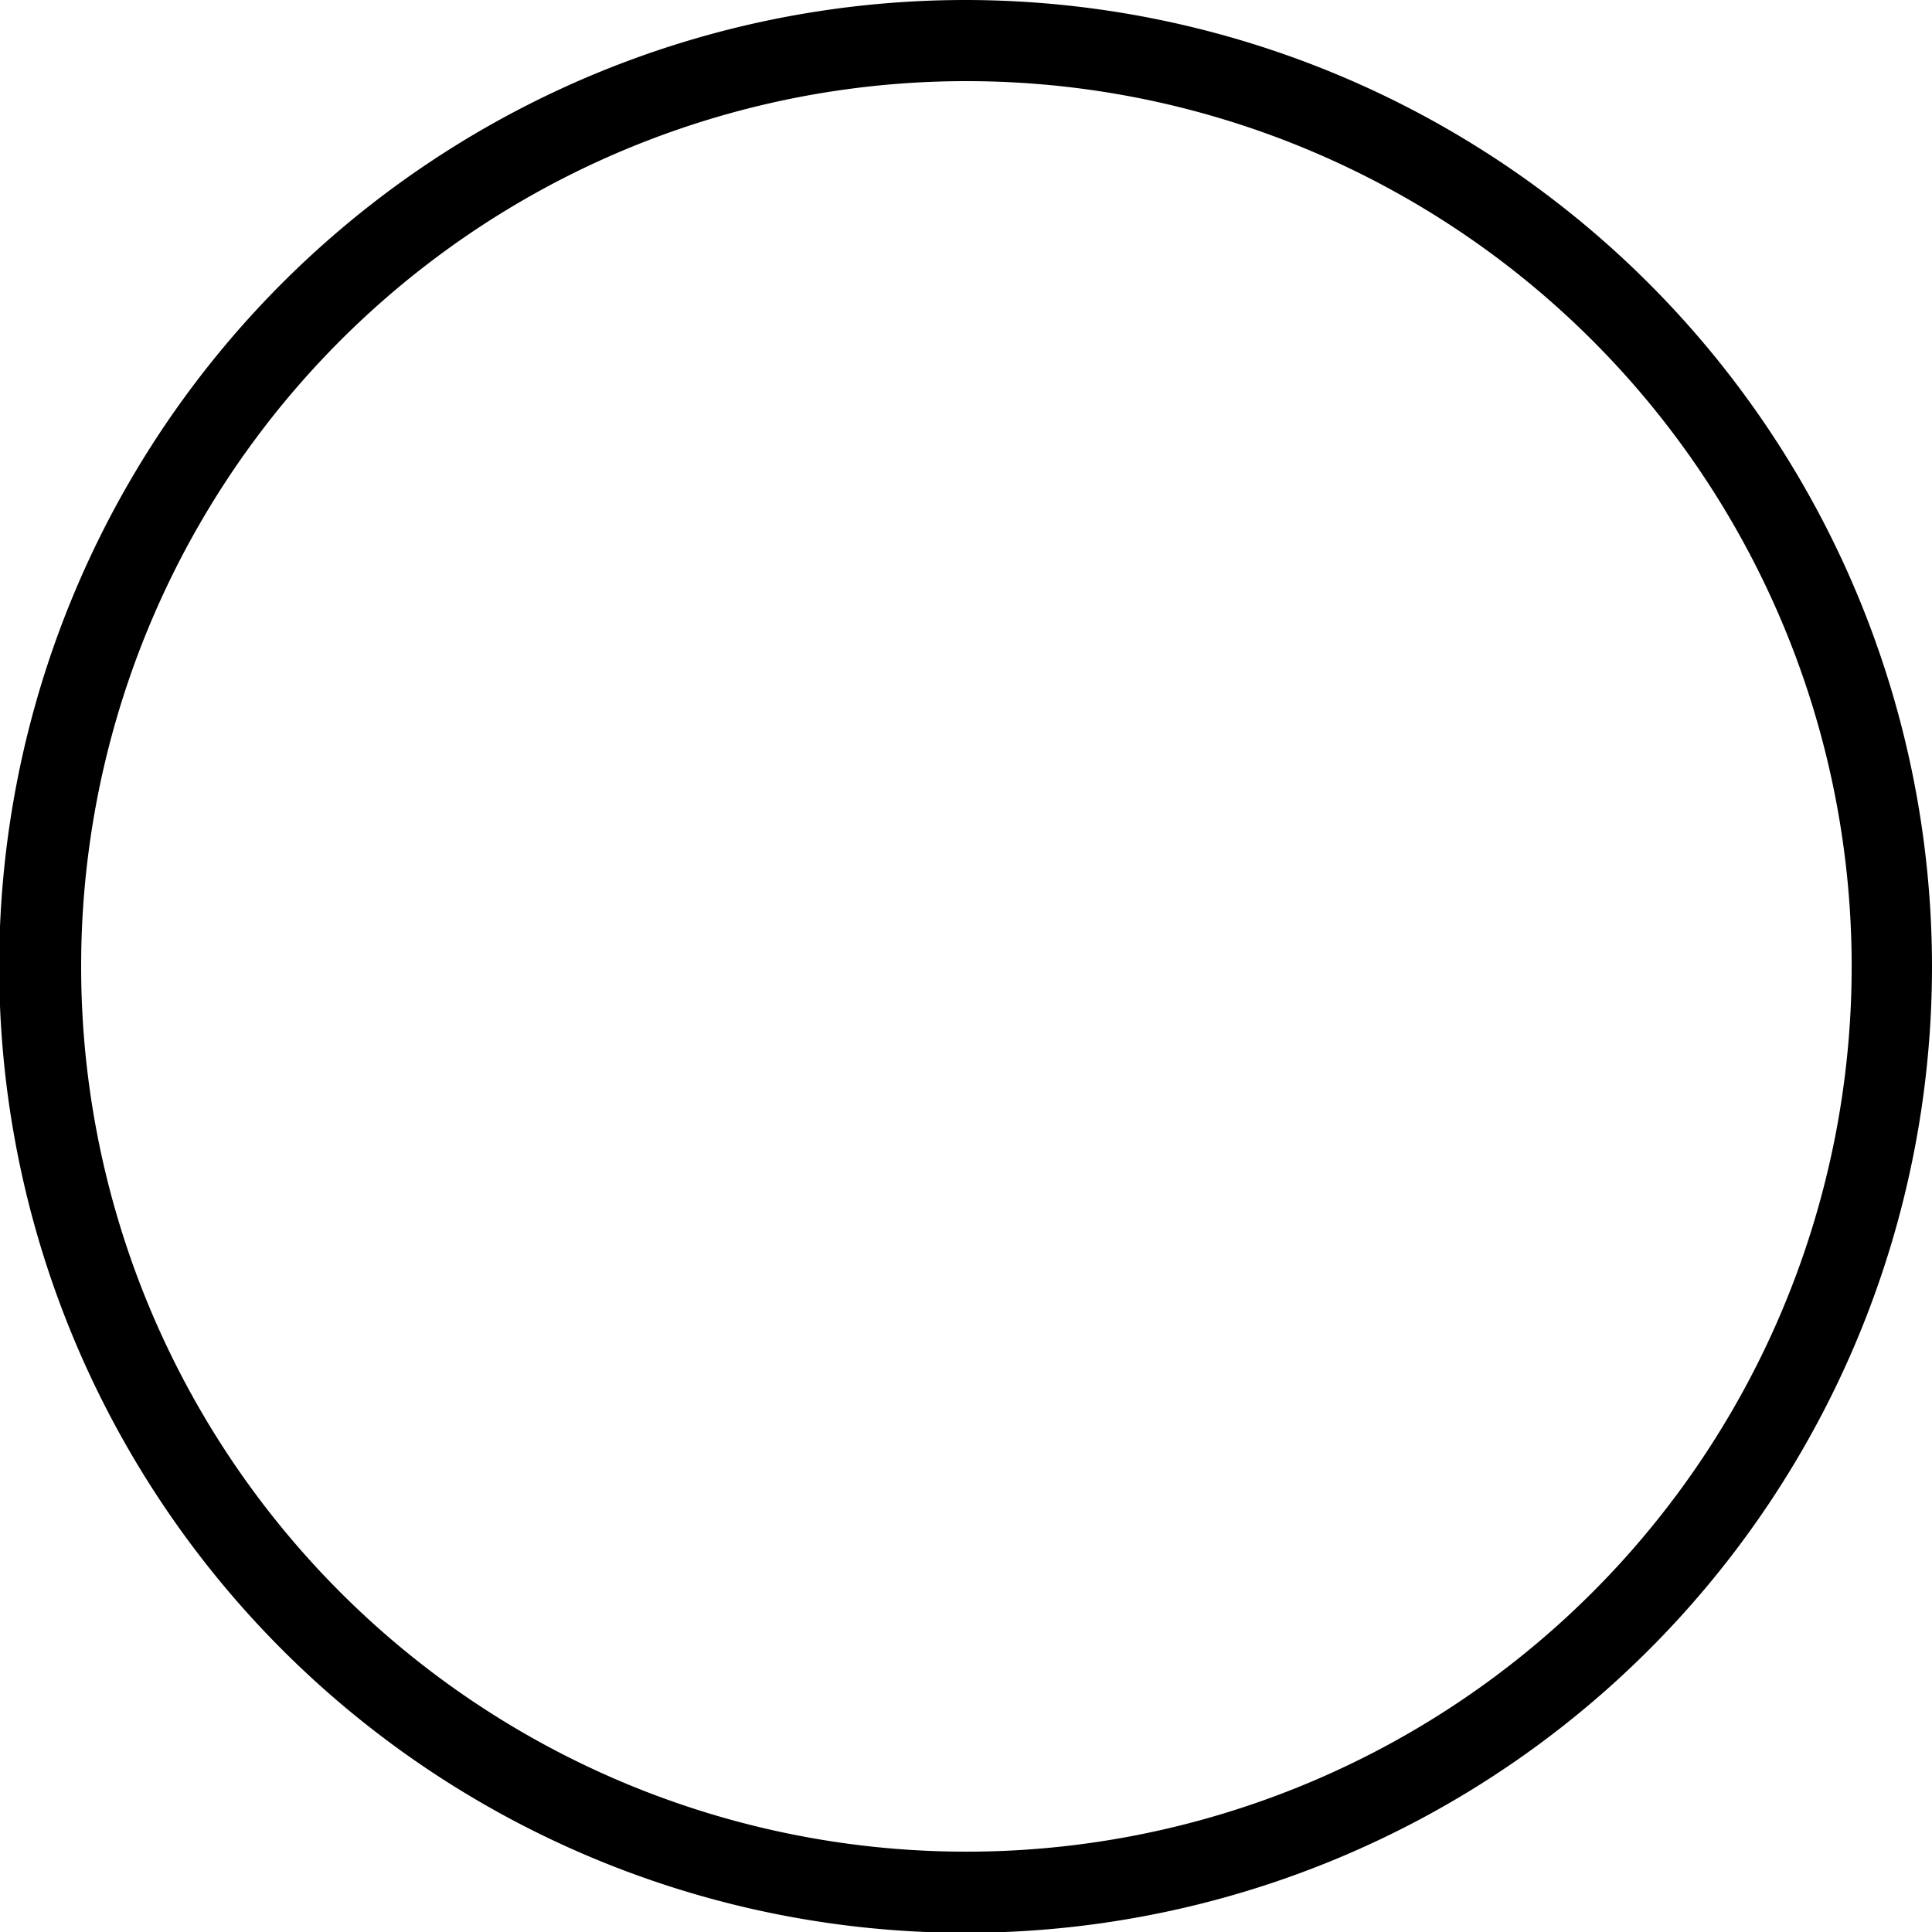 <svg id="Ebene_1" data-name="Ebene 1" xmlns="http://www.w3.org/2000/svg" viewBox="0 0 23.81 23.81">
    <title></title>
    <g id="close">
        <g id="Kontur">
            <path d="M11.91,1A10.91,10.91,0,1,1,1,11.91H1A10.91,10.91,0,0,1,11.91,1m0-1a11.91,11.91,0,1,0,11.9,11.92h0A11.92,11.92,0,0,0,11.91,0Z" />
        </g>
        <line class="cls-1" x1="16.11" y1="7.7" x2="7.69" y2="16.12" />
        <line class="cls-1" x1="16.11" y1="16.12" x2="7.69" y2="7.7" />
    </g>
</svg>
